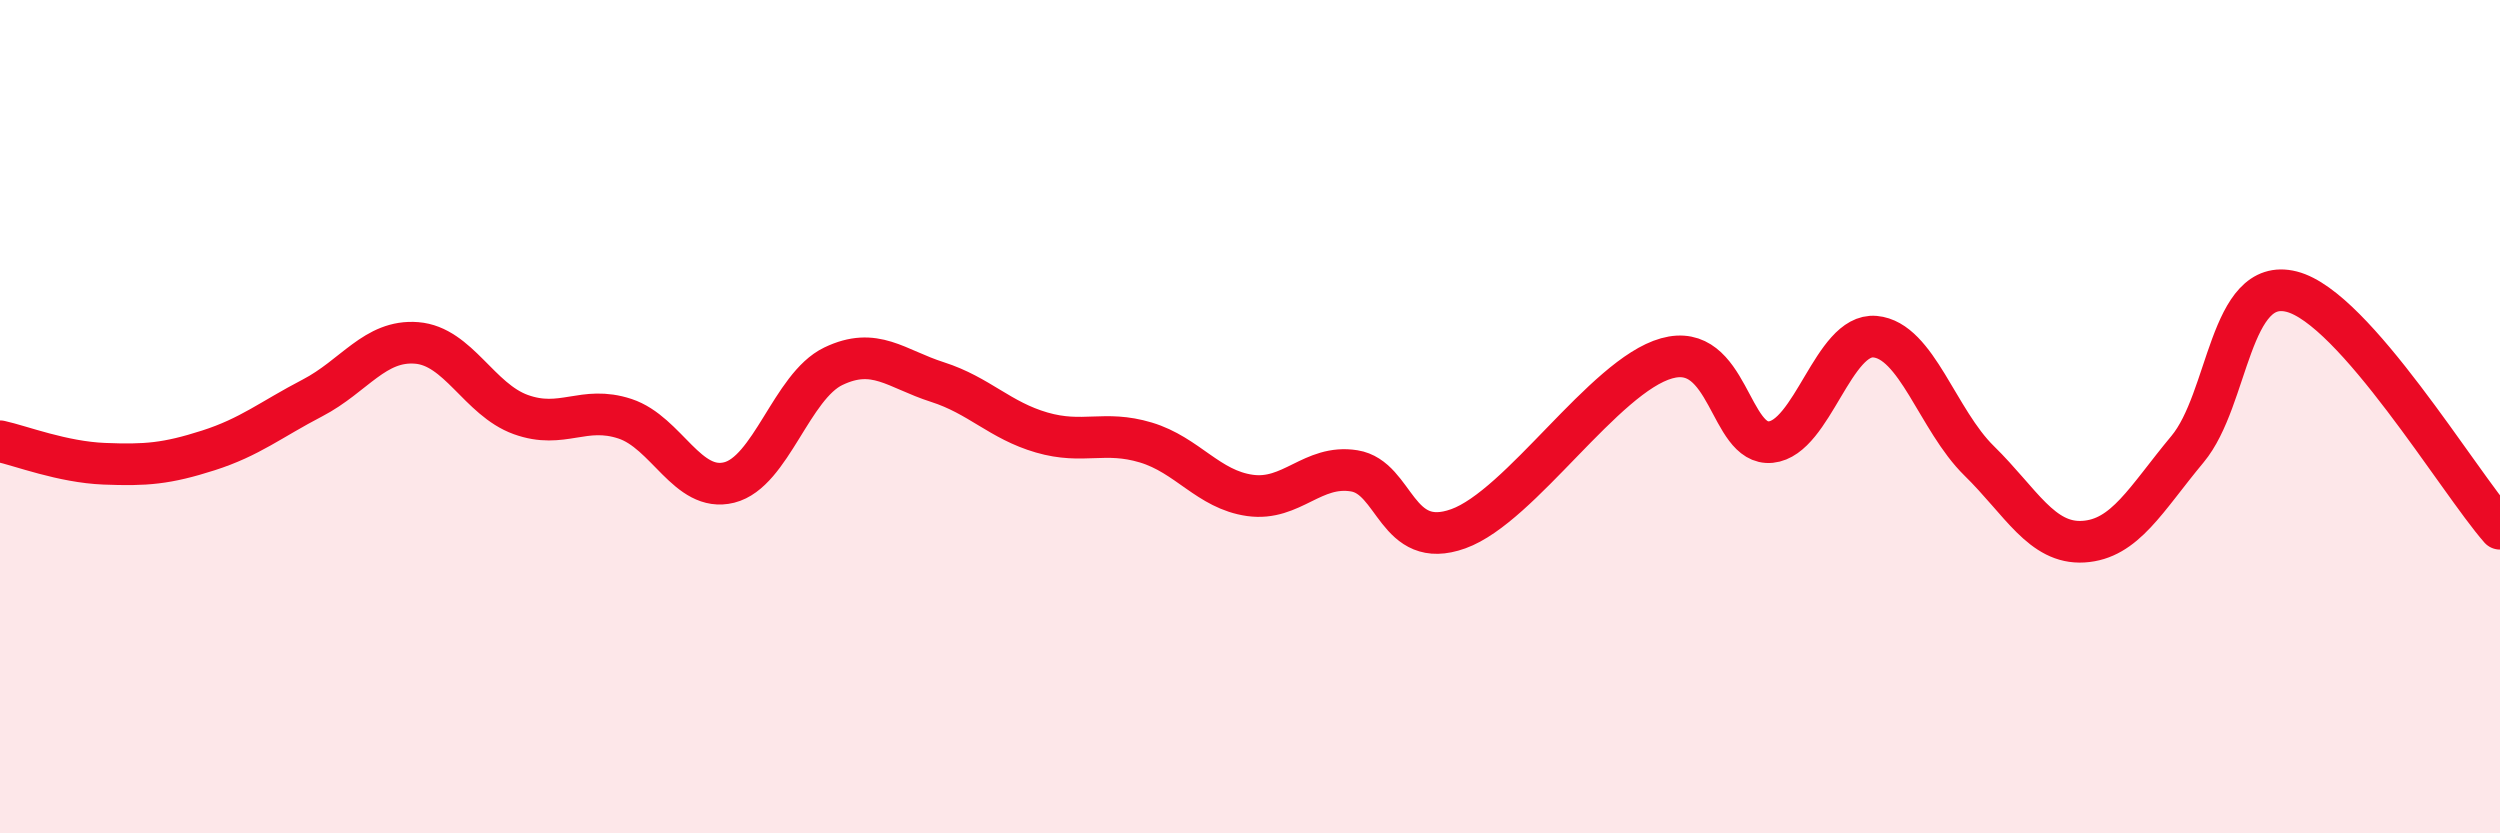 
    <svg width="60" height="20" viewBox="0 0 60 20" xmlns="http://www.w3.org/2000/svg">
      <path
        d="M 0,10.59 C 0.5,10.7 1.5,11.09 2.5,11.13 C 3.5,11.17 4,11.13 5,10.81 C 6,10.49 6.5,10.07 7.5,9.55 C 8.5,9.03 9,8.15 10,8.23 C 11,8.31 11.5,9.59 12.5,9.95 C 13.5,10.31 14,9.72 15,10.05 C 16,10.38 16.5,11.83 17.5,11.58 C 18.5,11.33 19,9.27 20,8.79 C 21,8.31 21.5,8.85 22.5,9.17 C 23.5,9.49 24,10.09 25,10.38 C 26,10.67 26.5,10.32 27.5,10.62 C 28.5,10.92 29,11.75 30,11.89 C 31,12.03 31.5,11.14 32.5,11.3 C 33.5,11.46 33.5,13.23 35,12.69 C 36.5,12.15 38.5,9.02 40,8.6 C 41.5,8.18 41.5,10.71 42.5,10.61 C 43.5,10.51 44,7.99 45,8.08 C 46,8.17 46.5,10.08 47.5,11.06 C 48.5,12.04 49,13.06 50,13 C 51,12.94 51.5,11.98 52.5,10.78 C 53.5,9.58 53.5,6.62 55,7 C 56.5,7.38 59,11.55 60,12.69L60 20L0 20Z"
        fill="#EB0A25"
        opacity="0.1"
        stroke-linecap="round"
        stroke-linejoin="round"
      />
      <path
        d="M 0,10.59 C 0.5,10.7 1.5,11.09 2.5,11.13 C 3.5,11.17 4,11.13 5,10.81 C 6,10.49 6.5,10.07 7.5,9.55 C 8.5,9.03 9,8.15 10,8.23 C 11,8.31 11.5,9.59 12.5,9.95 C 13.5,10.31 14,9.72 15,10.05 C 16,10.38 16.5,11.83 17.5,11.58 C 18.5,11.33 19,9.27 20,8.79 C 21,8.31 21.5,8.85 22.5,9.17 C 23.5,9.49 24,10.09 25,10.38 C 26,10.67 26.5,10.32 27.5,10.62 C 28.5,10.92 29,11.75 30,11.89 C 31,12.03 31.5,11.14 32.5,11.3 C 33.5,11.46 33.5,13.23 35,12.69 C 36.5,12.15 38.5,9.02 40,8.6 C 41.5,8.18 41.5,10.71 42.5,10.61 C 43.5,10.51 44,7.99 45,8.08 C 46,8.17 46.5,10.08 47.5,11.06 C 48.5,12.04 49,13.06 50,13 C 51,12.94 51.5,11.98 52.5,10.78 C 53.5,9.58 53.5,6.62 55,7 C 56.5,7.38 59,11.55 60,12.69"
        stroke="#EB0A25"
        stroke-width="1"
        fill="none"
        stroke-linecap="round"
        stroke-linejoin="round"
      />
    </svg>
  